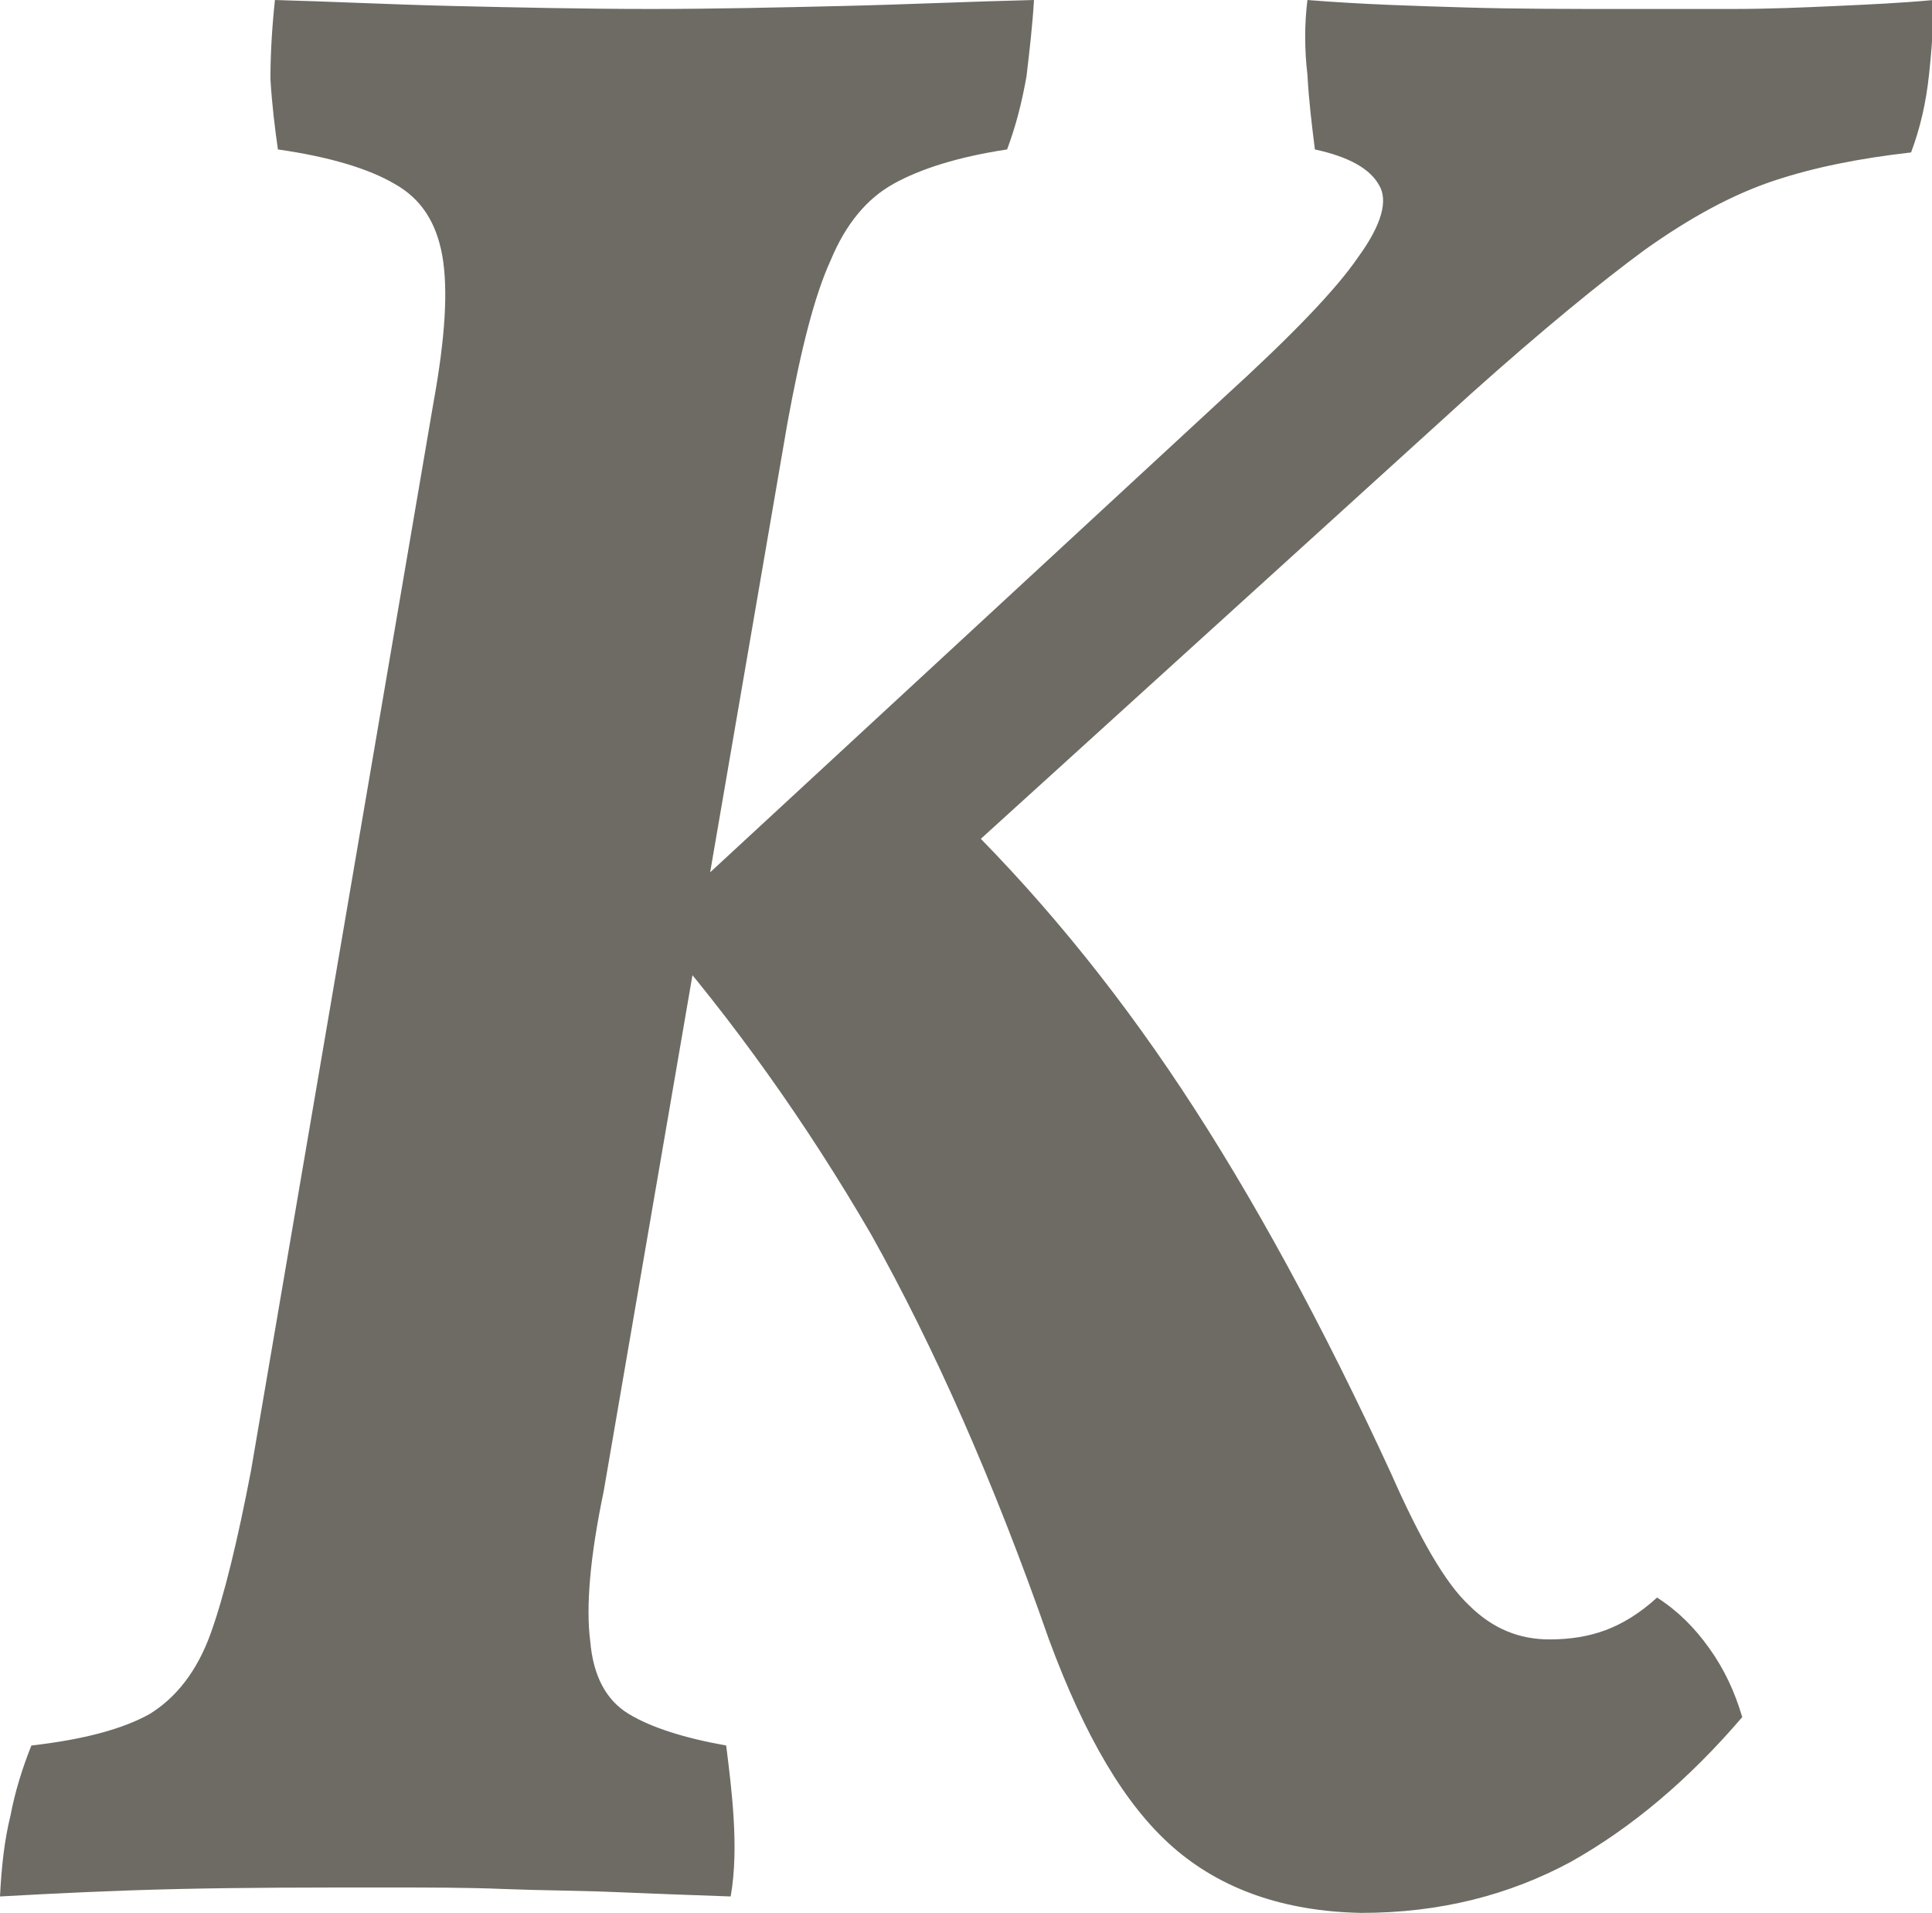 <?xml version="1.0" encoding="utf-8"?>
<!-- Generator: Adobe Illustrator 24.3.0, SVG Export Plug-In . SVG Version: 6.00 Build 0)  -->
<svg version="1.1" id="レイヤー_1" xmlns="http://www.w3.org/2000/svg" xmlns:xlink="http://www.w3.org/1999/xlink" x="0px"
	 y="0px" viewBox="0 0 12.93 12.8" style="enable-background:new 0 0 12.93 12.8;" xml:space="preserve">
<style type="text/css">
	.st0{fill:#6E6B64;}
</style>
<path class="st0" d="M1.84,0c0.37,0.01,0.77,0.03,1.19,0.04C3.46,0.05,3.9,0.06,4.36,0.06c0.42,0,0.85-0.01,1.28-0.02
	C6.07,0.03,6.5,0.01,6.92,0C6.91,0.17,6.89,0.34,6.87,0.51C6.84,0.68,6.8,0.84,6.74,1C6.41,1.05,6.16,1.13,5.98,1.23
	S5.66,1.5,5.56,1.74c-0.11,0.24-0.2,0.6-0.29,1.09L4.04,9.98c-0.09,0.43-0.12,0.77-0.09,1c0.02,0.24,0.11,0.4,0.26,0.49
	s0.37,0.16,0.65,0.21C4.88,11.84,4.9,12,4.91,12.17c0.01,0.17,0.01,0.35-0.02,0.52c-0.29-0.01-0.55-0.02-0.79-0.03
	c-0.24-0.01-0.48-0.01-0.73-0.02c-0.24-0.01-0.51-0.01-0.81-0.01c-0.46,0-0.91,0-1.36,0.01c-0.44,0.01-0.84,0.03-1.2,0.05
	c0.01-0.2,0.03-0.38,0.07-0.54c0.03-0.16,0.08-0.32,0.14-0.47c0.35-0.04,0.61-0.11,0.79-0.21c0.18-0.11,0.32-0.29,0.41-0.54
	s0.18-0.62,0.27-1.09L2.9,2.7C2.98,2.26,3,1.94,2.96,1.71C2.92,1.49,2.82,1.33,2.64,1.23C2.47,1.13,2.21,1.05,1.86,1
	C1.84,0.86,1.82,0.7,1.81,0.53C1.81,0.36,1.82,0.19,1.84,0z M8.75,0c0.37,0.03,0.73,0.04,1.06,0.05s0.69,0.01,1.06,0.01
	c0.25,0,0.49,0,0.73,0s0.47-0.01,0.69-0.02c0.22-0.01,0.44-0.02,0.65-0.04c0,0.15-0.01,0.32-0.03,0.5
	c-0.02,0.19-0.06,0.36-0.12,0.52c-0.35,0.04-0.65,0.1-0.92,0.19s-0.55,0.24-0.86,0.46c-0.3,0.22-0.69,0.54-1.16,0.96L6.27,5.88
	L6.35,5.4c0.57,0.55,1.09,1.18,1.56,1.89C8.38,8,8.85,8.86,9.31,9.86c0.19,0.43,0.36,0.73,0.52,0.88c0.16,0.16,0.34,0.23,0.54,0.23
	c0.14,0,0.26-0.02,0.37-0.06s0.23-0.11,0.35-0.22c0.14,0.09,0.25,0.2,0.35,0.34s0.17,0.29,0.22,0.46c-0.36,0.42-0.74,0.74-1.15,0.97
	c-0.41,0.22-0.87,0.34-1.4,0.34c-0.52-0.01-0.94-0.16-1.26-0.44c-0.32-0.28-0.59-0.74-0.83-1.39C6.65,9.91,6.25,9.01,5.83,8.26
	C5.4,7.52,4.91,6.83,4.36,6.2l3.83-3.54c0.45-0.41,0.75-0.72,0.9-0.94c0.16-0.22,0.2-0.38,0.14-0.48C9.17,1.13,9.03,1.05,8.8,1
	C8.78,0.84,8.76,0.68,8.75,0.5C8.73,0.33,8.73,0.16,8.75,0z"/>
</svg>
